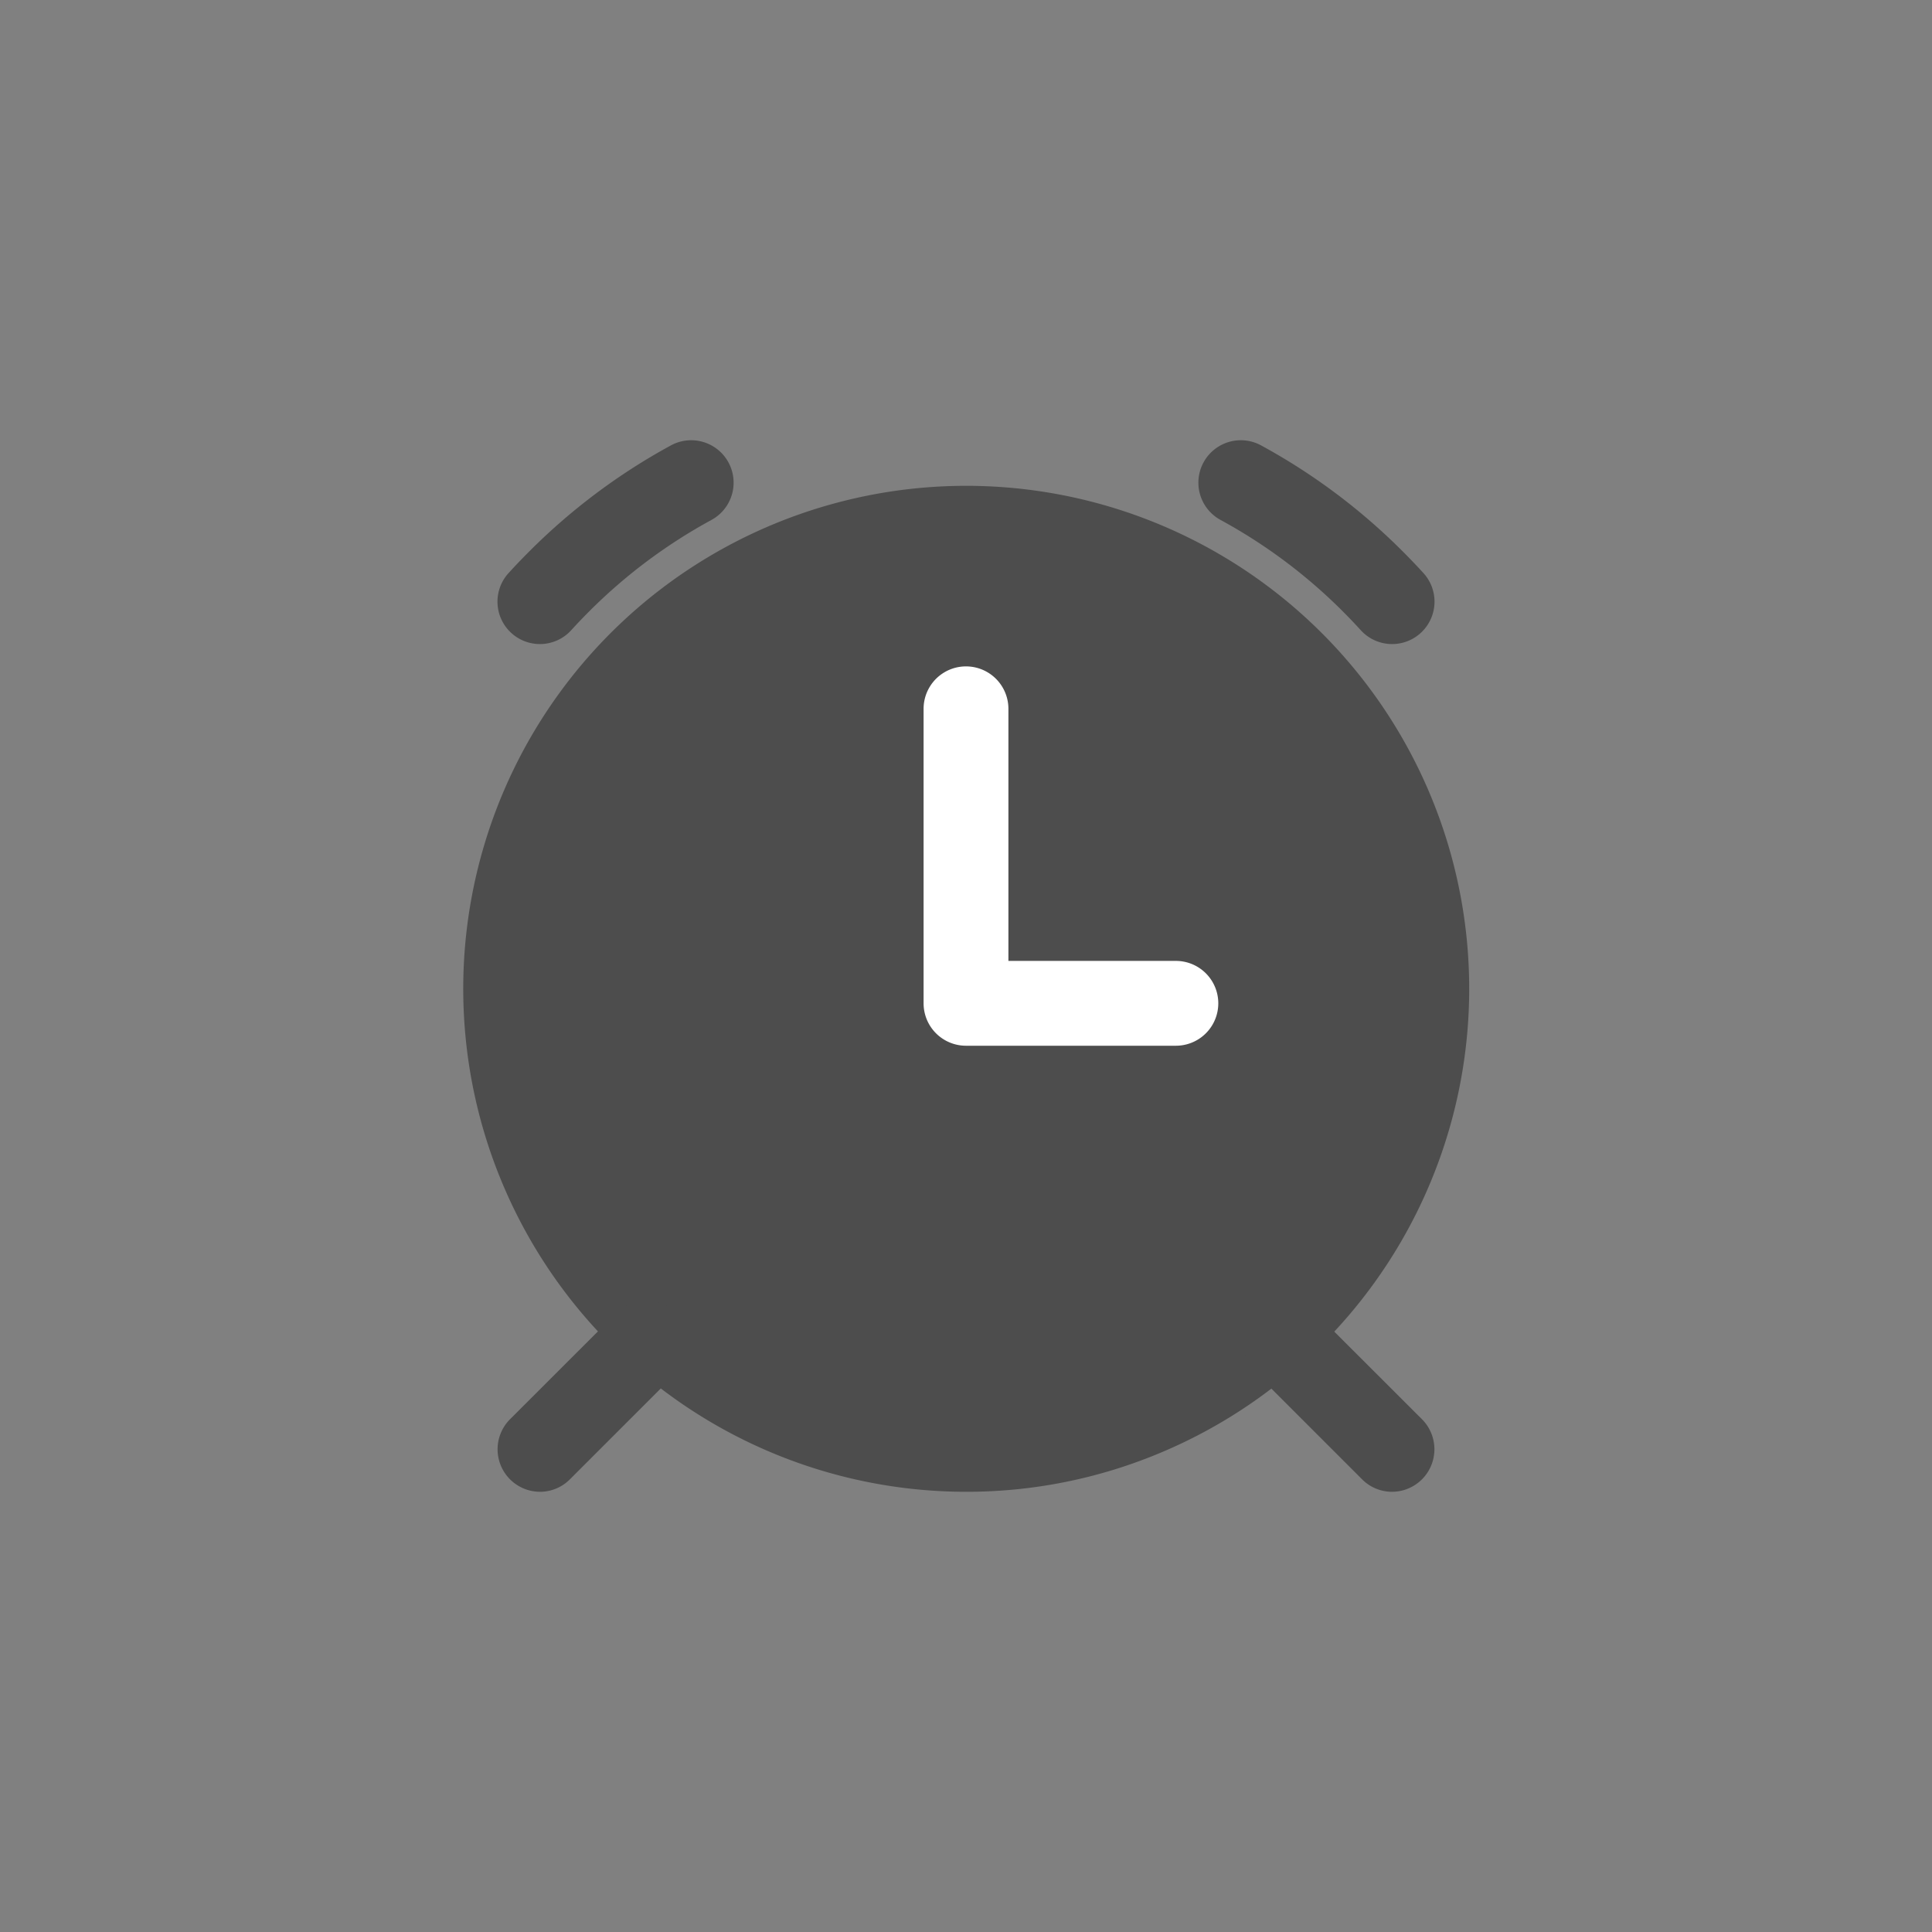 <?xml version="1.0" ?>
<svg width="800px" height="800px" viewBox="0 0 2050 2050" data-name="Layer 3" id="Layer_3" xmlns="http://www.w3.org/2000/svg"><rect x="0" y="0" width="2050" height="2050" fill="#808080" stroke="none"/><defs><style>.cls-1{fill:#4d4d4d;}.cls-2{fill:#ffffff;}</style></defs><title/><path class="cls-1" d="M572.9,683.4a45,45,0,0,1-33.3-75.3c7.1-7.8,14.5-15.5,22-23A653.2,653.2,0,0,1,711.9,472.6a45,45,0,0,1,43,79.1,564.1,564.1,0,0,0-129.7,97c-6.5,6.5-12.9,13.2-19,19.9A44.9,44.9,0,0,1,572.9,683.4Z"/><path class="cls-1" d="M1477.1,683.4a44.9,44.9,0,0,1-33.3-14.8c-6.1-6.7-12.5-13.4-19-19.9a564.1,564.1,0,0,0-129.7-97,45,45,0,0,1,43-79.1,653.2,653.2,0,0,1,150.3,112.5c7.5,7.5,14.9,15.2,22,23a45,45,0,0,1-33.3,75.3Z"/><path class="cls-1" d="M1025,1582.9a533.7,533.7,0,1,1,208-42.1A530.7,530.7,0,0,1,1025,1582.9Z"/><path class="cls-1" d="M572.9,1582.9a45.1,45.1,0,0,1-31.8-76.9l114-113.9a45,45,0,0,1,63.6,63.6l-114,114A44.8,44.8,0,0,1,572.9,1582.9Z"/><path class="cls-1" d="M1477.1,1582.9a44.8,44.8,0,0,1-31.8-13.2l-114-114a45,45,0,0,1,63.6-63.6l114,113.9a45.1,45.1,0,0,1-31.8,76.9Z"/><path class="cls-2" d="M1247.7,1109.6H1025a45,45,0,0,1-45-45V752.1a45,45,0,1,1,90,0v267.5h177.7a45,45,0,1,1,0,90Z"/></svg>